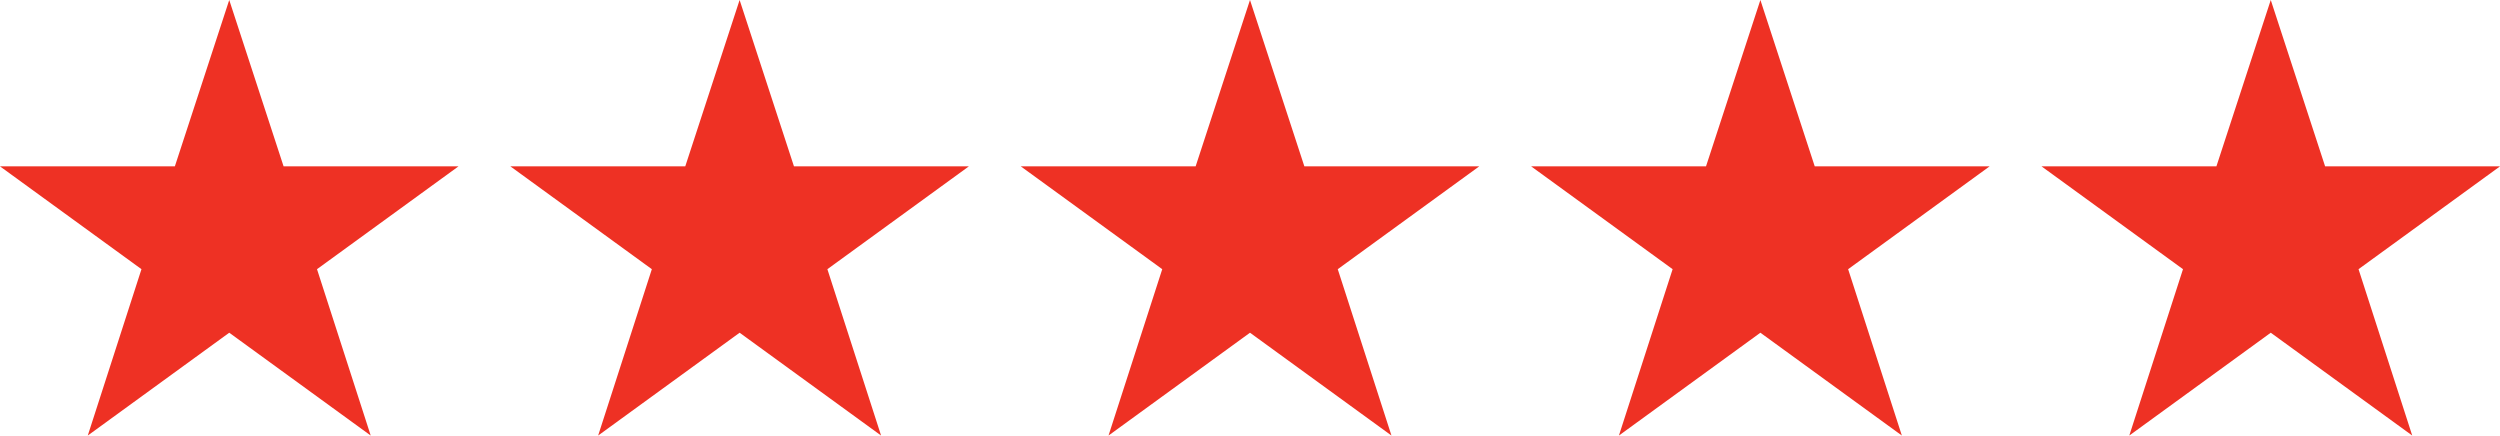 <?xml version="1.0" encoding="utf-8"?>
<!-- Generator: Adobe Illustrator 23.0.6, SVG Export Plug-In . SVG Version: 6.00 Build 0)  -->
<svg version="1.1" id="Layer_1" xmlns="http://www.w3.org/2000/svg" xmlns:xlink="http://www.w3.org/1999/xlink" x="0px" y="0px"
	 viewBox="0 0 999.51 174.13" style="enable-background:new 0 0 999.51 174.13;" xml:space="preserve">
<style type="text/css">
	.st0{fill:#EE3124;}
</style>
<g>
	<polygon class="st0" points="91.65,0 113.38,66.51 183.3,66.51 126.74,107.62 148.21,174.13 91.65,133.02 35.09,174.13 
		56.56,107.62 0,66.51 69.91,66.51 	"/>
</g>
<g>
	<polygon class="st0" points="295.7,0 317.43,66.51 387.35,66.51 330.79,107.62 352.26,174.13 295.7,133.02 239.14,174.13 
		260.61,107.62 204.05,66.51 273.97,66.51 	"/>
</g>
<g>
	<polygon class="st0" points="499.75,0 521.49,66.51 591.4,66.51 534.84,107.62 556.31,174.13 499.75,133.02 443.19,174.13 
		464.67,107.62 408.11,66.51 478.02,66.51 	"/>
</g>
<g>
	<polygon class="st0" points="703.81,0 725.54,66.51 795.45,66.51 738.89,107.62 760.37,174.13 703.81,133.02 647.25,174.13 
		668.72,107.62 612.16,66.51 682.07,66.51 	"/>
</g>
<g>
	<polygon class="st0" points="907.86,0 929.59,66.51 999.51,66.51 942.95,107.62 964.42,174.13 907.86,133.02 851.3,174.13 
		872.77,107.62 816.21,66.51 886.13,66.51 	"/>
</g>
</svg>
